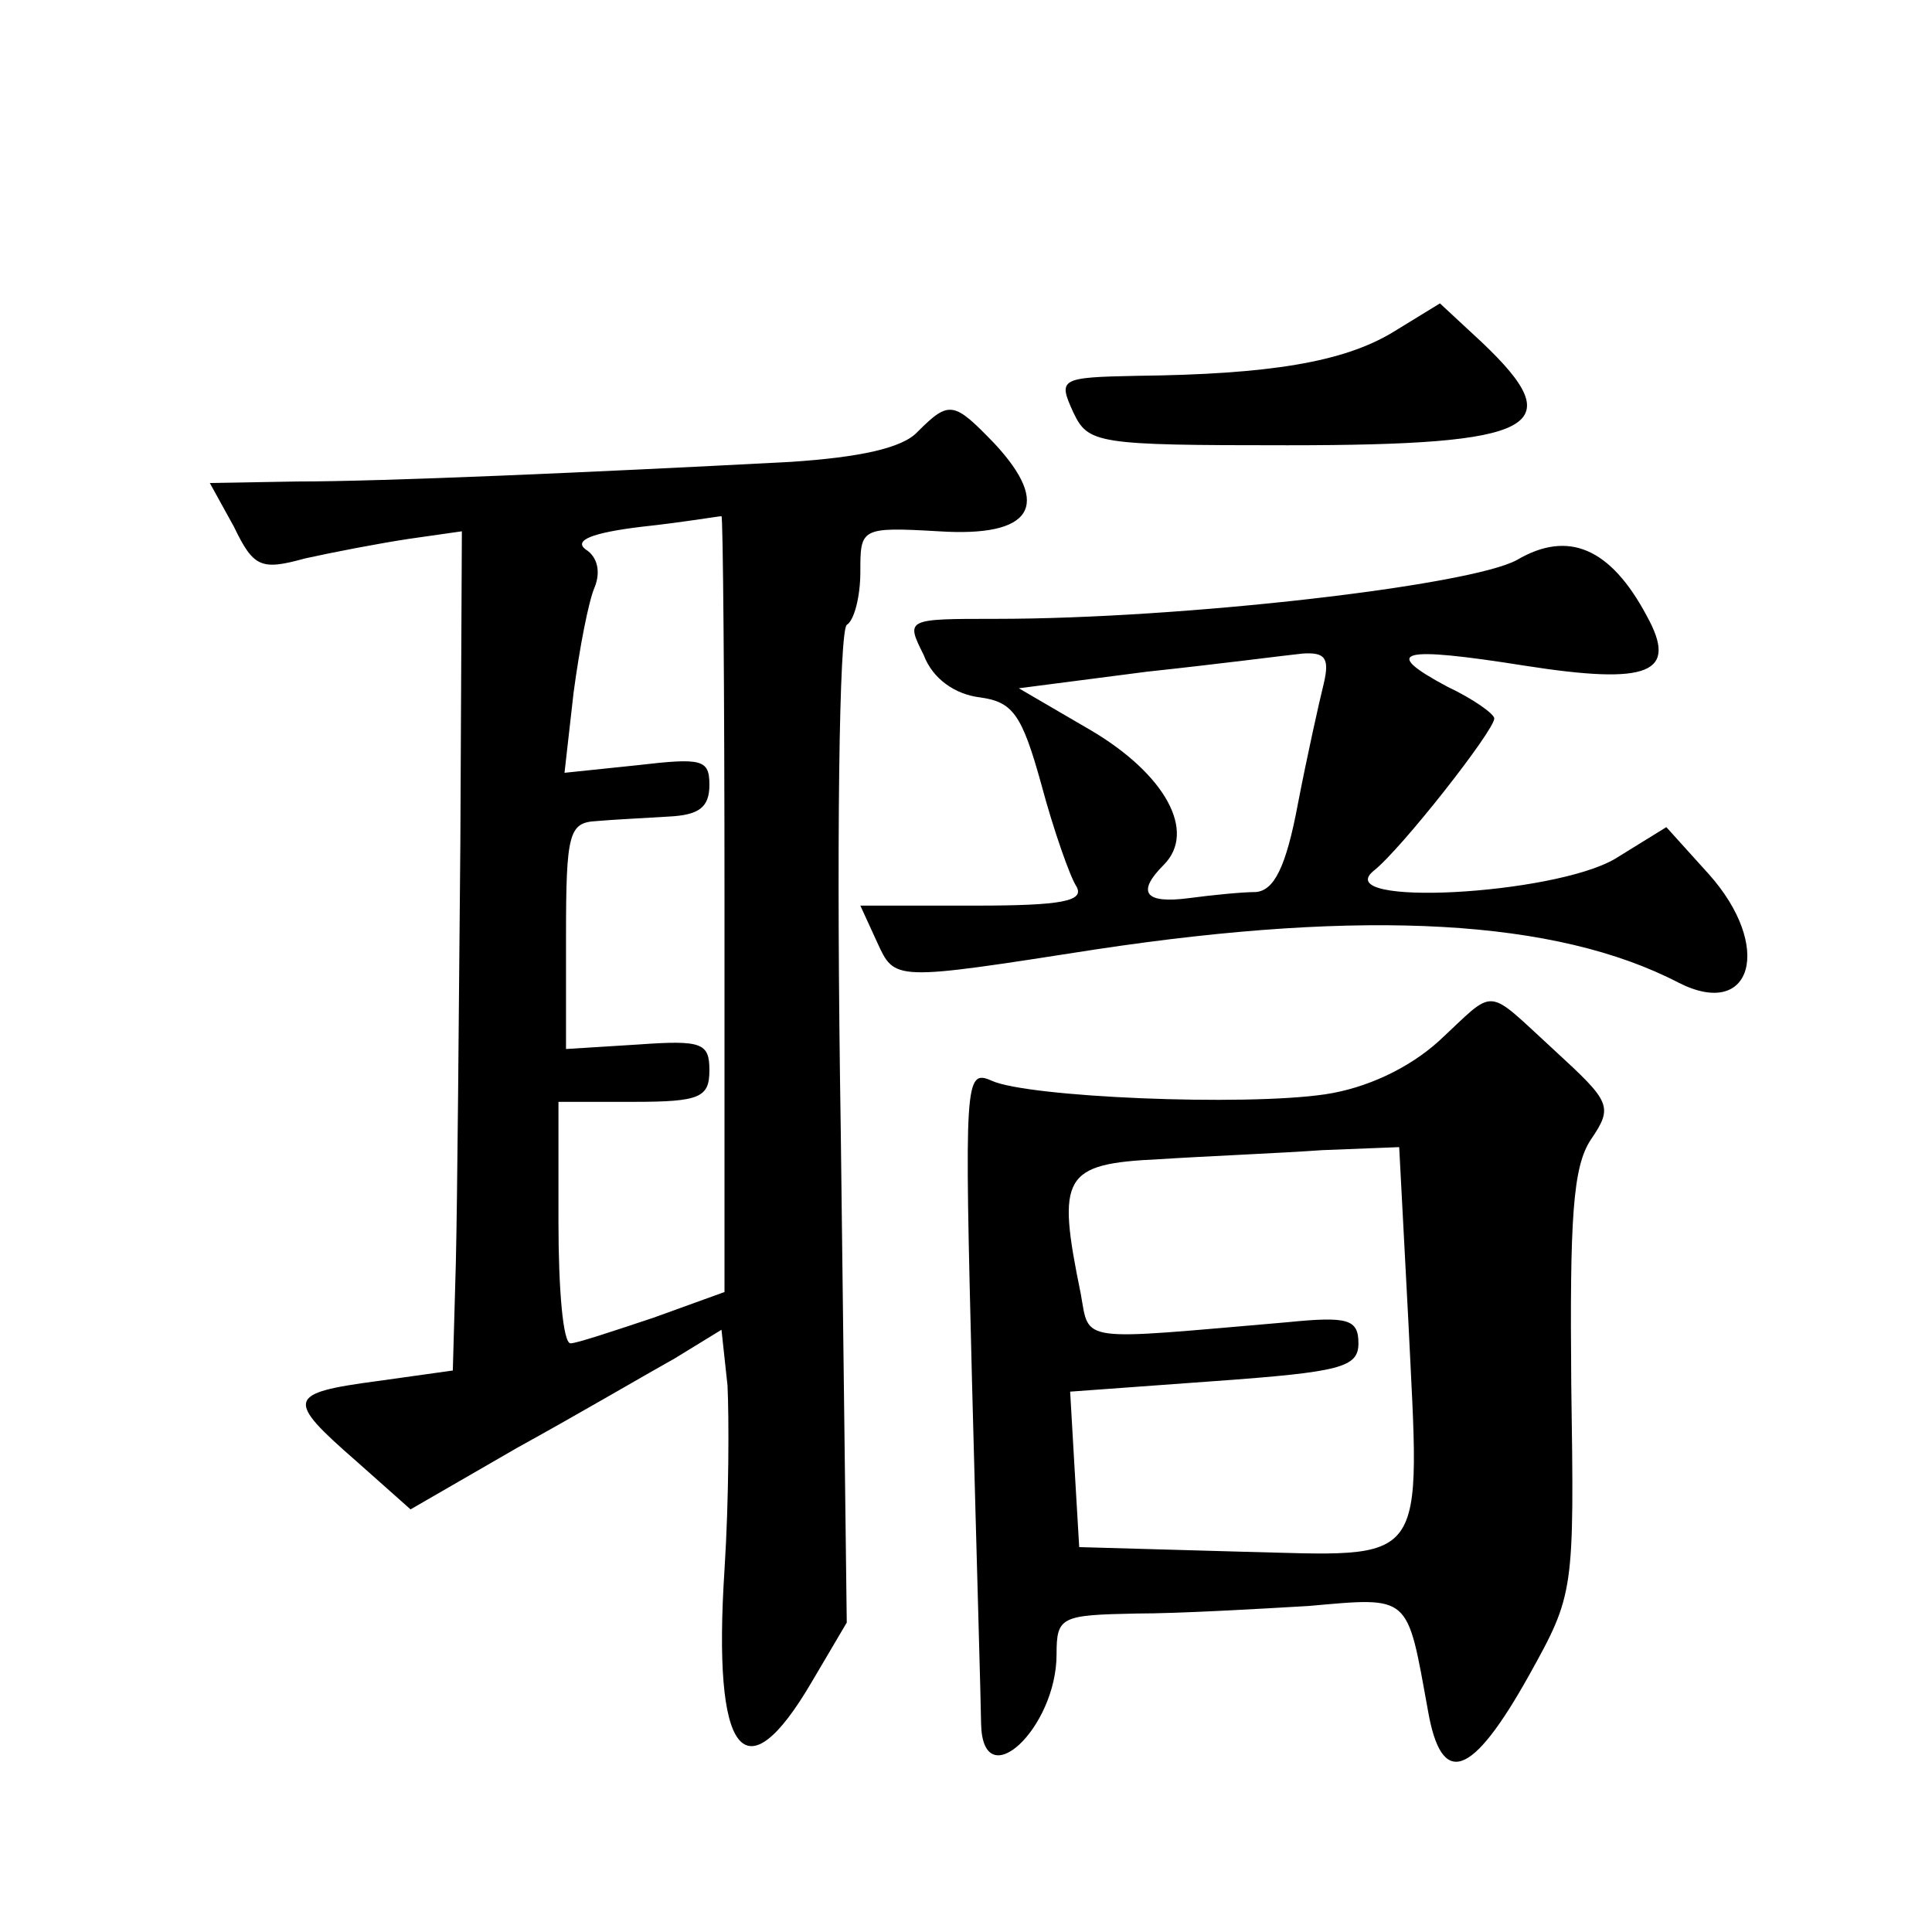 <?xml version="1.0" standalone="no"?>
<!DOCTYPE svg PUBLIC "-//W3C//DTD SVG 20010904//EN"
 "http://www.w3.org/TR/2001/REC-SVG-20010904/DTD/svg10.dtd">
<svg version="1.0" xmlns="http://www.w3.org/2000/svg"
 width="128pt" height="128pt" viewBox="0 0 128 128"
 preserveAspectRatio="xMidYMid meet">
<g transform="translate(0,128) scale(0.1,-0.1)"
fill="#0" stroke="none">
<path d="M923 1060 c-33 -20 -82 -28 -170 -29 -51 -1 -52 -2 -42 -24 10 -21 15
-22 142 -22 166 0 188 12 129 68 l-28 26 -31 -19z M608 994 c-10 -11 -39 -17 -84
-20 -133 -7 -270 -13 -327 -13 l-58 -1 16 -29 c13 -27 18 -29 47 -21 18 4 49 10
69 13 l35 5 -1 -206 c-1 -114 -2 -239 -3 -279 l-2 -71 -50 -7 c-60 -8 -61 -12 -14
-53 l36 -32 71 41 c40 22 86 49 104 59 l31 19 4 -37 c1 -21 1 -75 -2 -122 -8 -123
13 -151 58 -74 l23 39 -4 328 c-3 189 -1 329 4 333 5 3 9 19 9 35 0 29 0 30 52
27 62 -4 75 17 37 58 -27 28 -30 29 -51 8z m-128 -312 l0 -258 -47 -17 c-27 -9
-51 -17 -55 -17 -5 0 -8 36 -8 80 l0 80 50 0 c44 0 50 3 50 21 0 18 -5 20 -47 17
l-48 -3 0 75 c0 68 2 75 20 76 11 1 32 2 48 3 20 1 27 6 27 21 0 17 -5 18 -48 13
l-48 -5 6 53 c4 30 10 61 14 70 4 10 2 20 -6 25 -8 6 4 11 37 15 28 3 51 7 53 7
1 1 2 -114 2 -256z M1005 909 c-31 -17 -221 -39 -345 -39 -60 0 -60 0 -48 -24 6
-16 21 -26 37 -28 22 -3 28 -11 41 -58 8 -30 19 -61 23 -67 6 -10 -9 -13 -67 -13
l-76 0 11 -24 c12 -26 10 -26 145 -5 179 27 305 20 386 -22 49 -25 63 24 20 72
l-28 31 -34 -21 c-41 -24 -189 -32 -160 -8 18 14 80 93 80 101 0 3 -14 13 -31 21
-45 24 -31 27 51 14 83 -13 102 -5 81 33 -24 45 -52 57 -86 37z m-128 -82 c-3 -12
-11 -48 -17 -79 -8 -43 -16 -58 -28 -59 -9 0 -29 -2 -44 -4 -30 -4 -35 4 -17 22
22 22 1 60 -48 89 l-48 28 85 11 c47 5 93 11 103 12 15 1 18 -3 14 -20z M953 590
c-20 -18 -48 -31 -75 -35 -54 -8 -197 -2 -221 9 -18 8 -18 0 -13 -200 3 -115 6
-217 6 -226 1 -49 50 -3 50 46 0 25 3 26 53 27 28 0 80 3 114 5 68 6 65 8 79 -69
9 -52 29 -45 67 23 30 54 30 55 28 193 -1 110 1 144 13 162 15 22 13 25 -24 59
-47 43 -38 42 -77 6z m-20 -184 c8 -167 15 -157 -112 -154 l-106 3 -3 51 -3 52
96 7 c83 6 95 9 95 25 0 16 -7 18 -47 14 -140 -12 -131 -14 -137 19 -16 78 -12
86 52 89 31 2 80 4 108 6 l51 2 6 -114z"/>
</g>
</svg>
